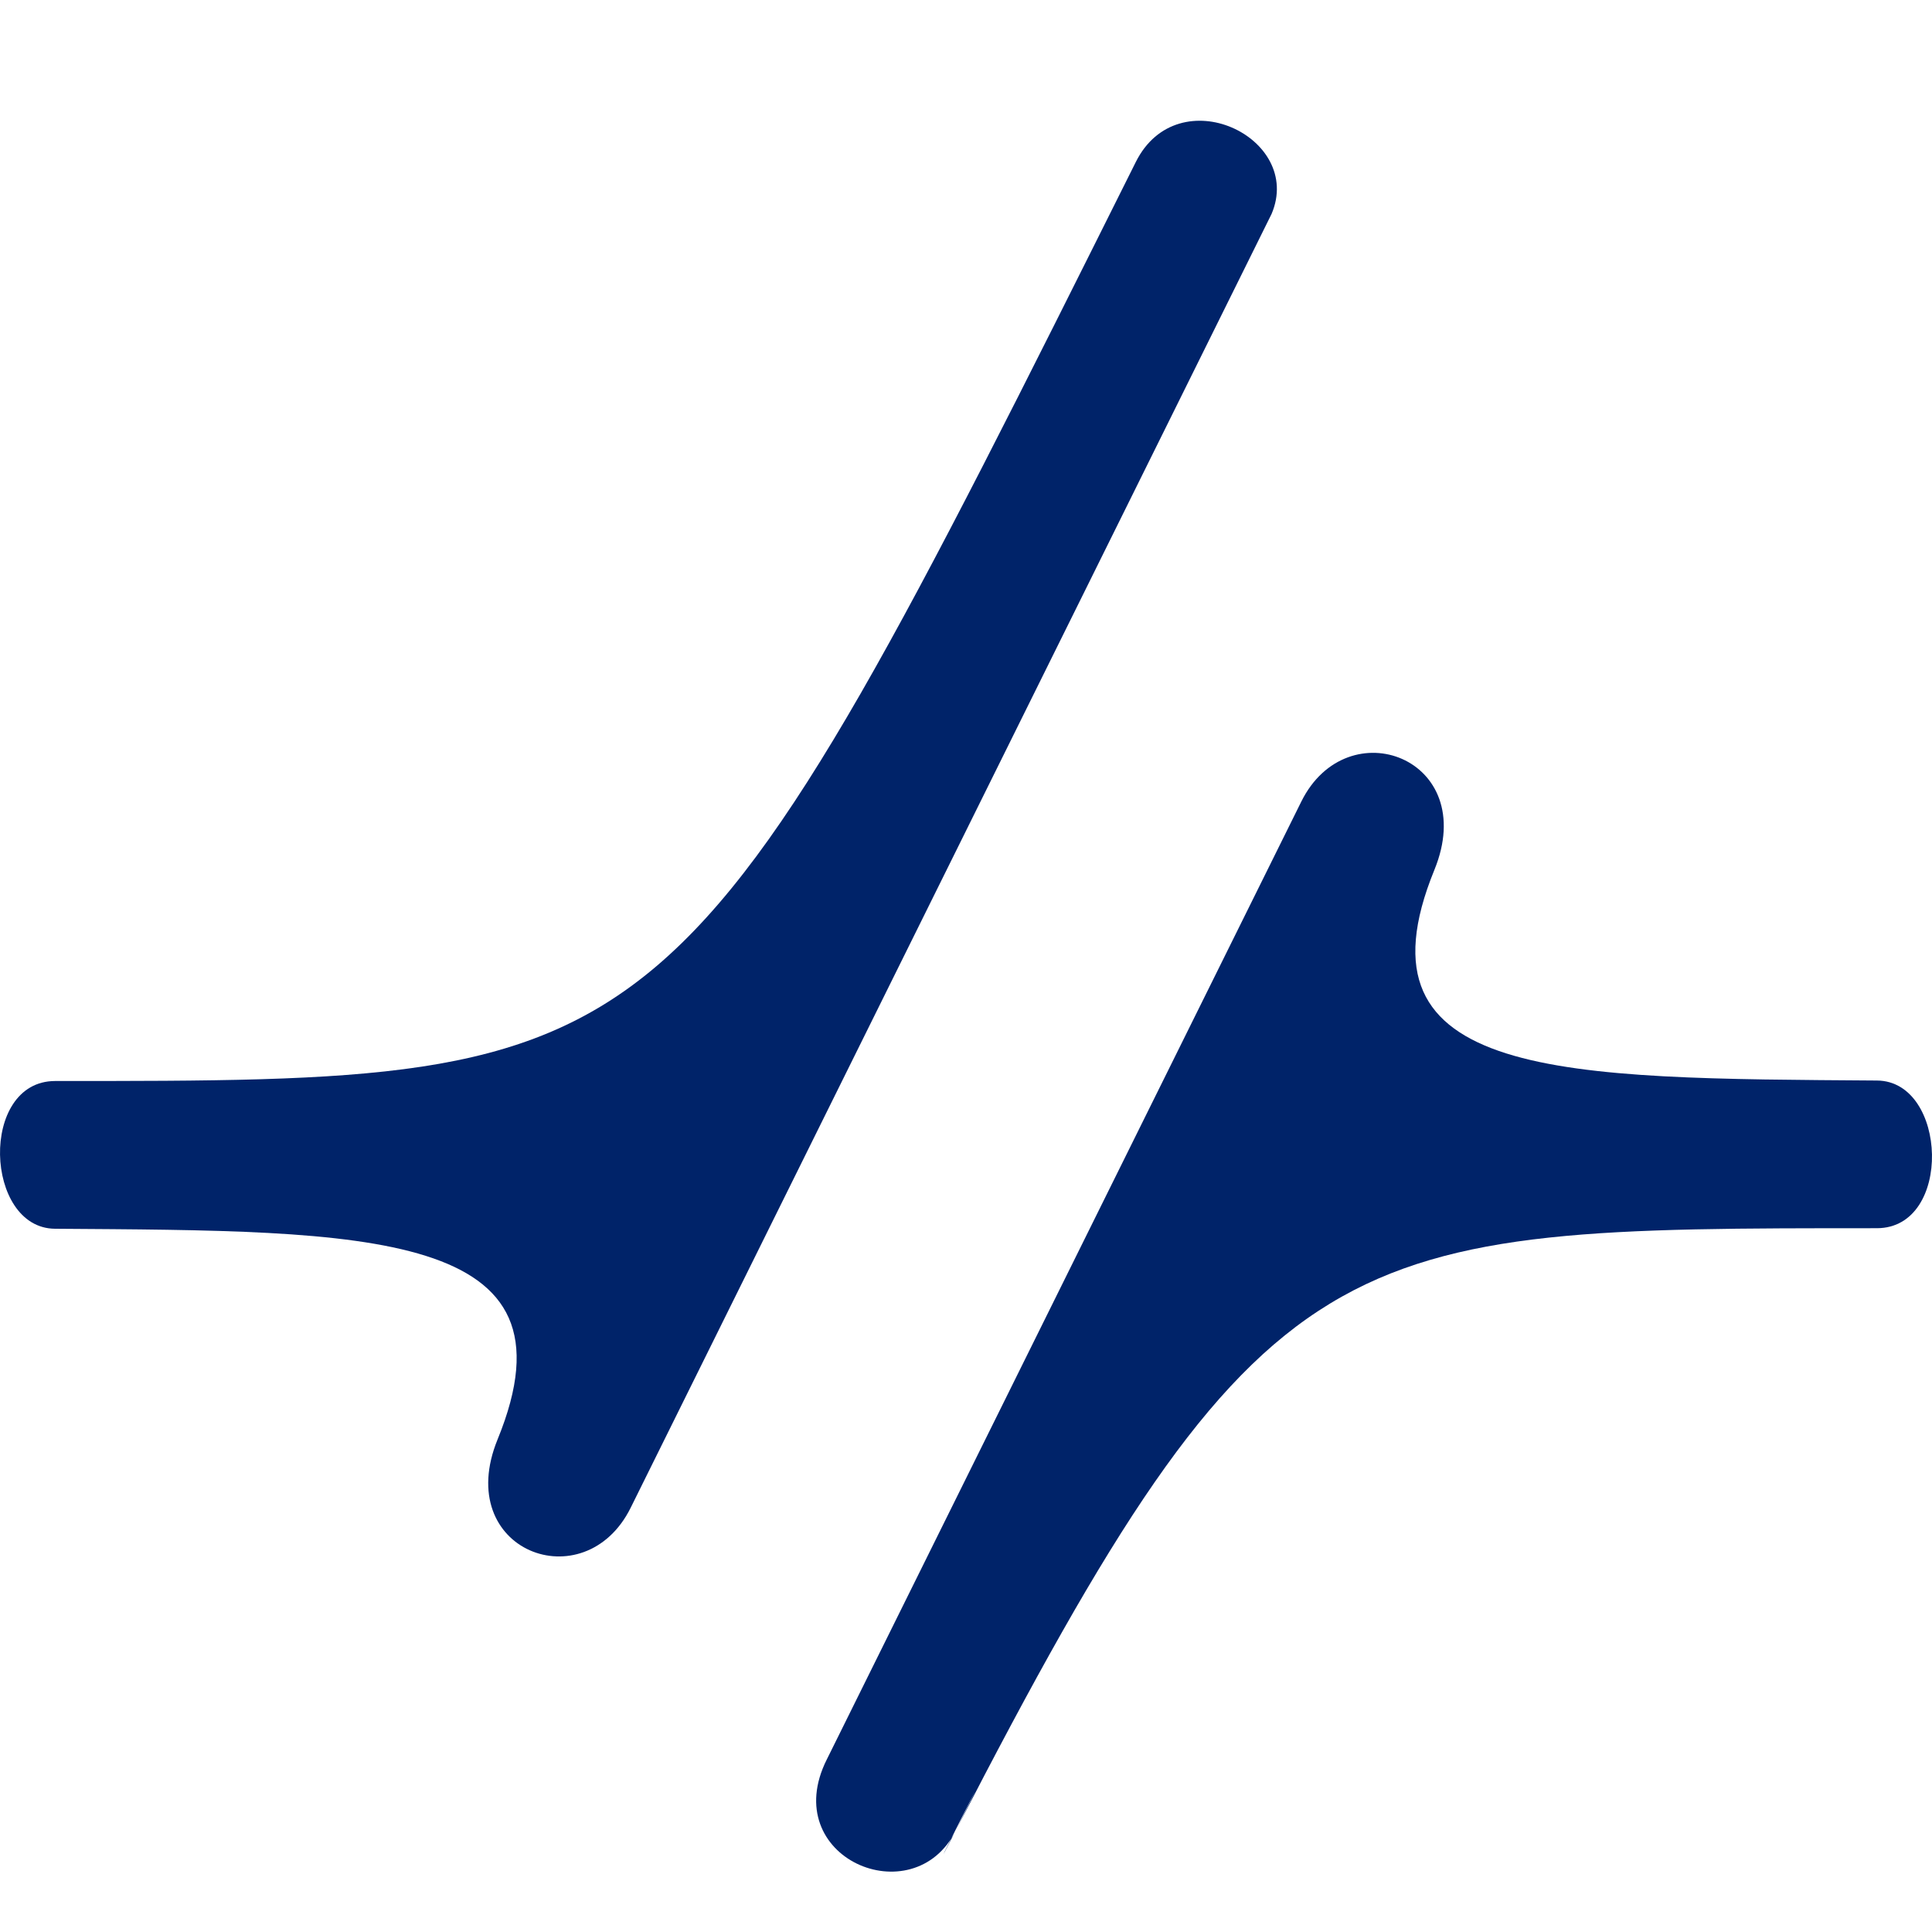 <svg xmlns="http://www.w3.org/2000/svg" fill="none" viewBox="0 0 32 32" height="32" width="32">
<path fill="#002369" d="M0.911 17.905C11.211 17.905 11.211 17.905 18.812 2.684C19.513 1.279 21.601 2.276 21.061 3.544L10.446 24.973C9.682 26.513 7.487 25.689 8.242 23.84C9.668 20.352 6.092 20.388 0.911 20.352C-0.258 20.344 -0.348 17.909 0.911 17.905Z"></path>
<path fill="#002369" d="M31.089 20.343C22.142 20.343 20.967 20.343 15.831 30.319C16.83 28.319 15.054 31.828 15.831 30.319C15.13 31.723 12.875 30.772 13.695 29.141L21.554 13.276C22.318 11.736 24.513 12.56 23.758 14.408C22.332 17.897 25.907 17.86 31.089 17.897C32.258 17.905 32.348 20.34 31.089 20.343Z"></path>
</svg>
